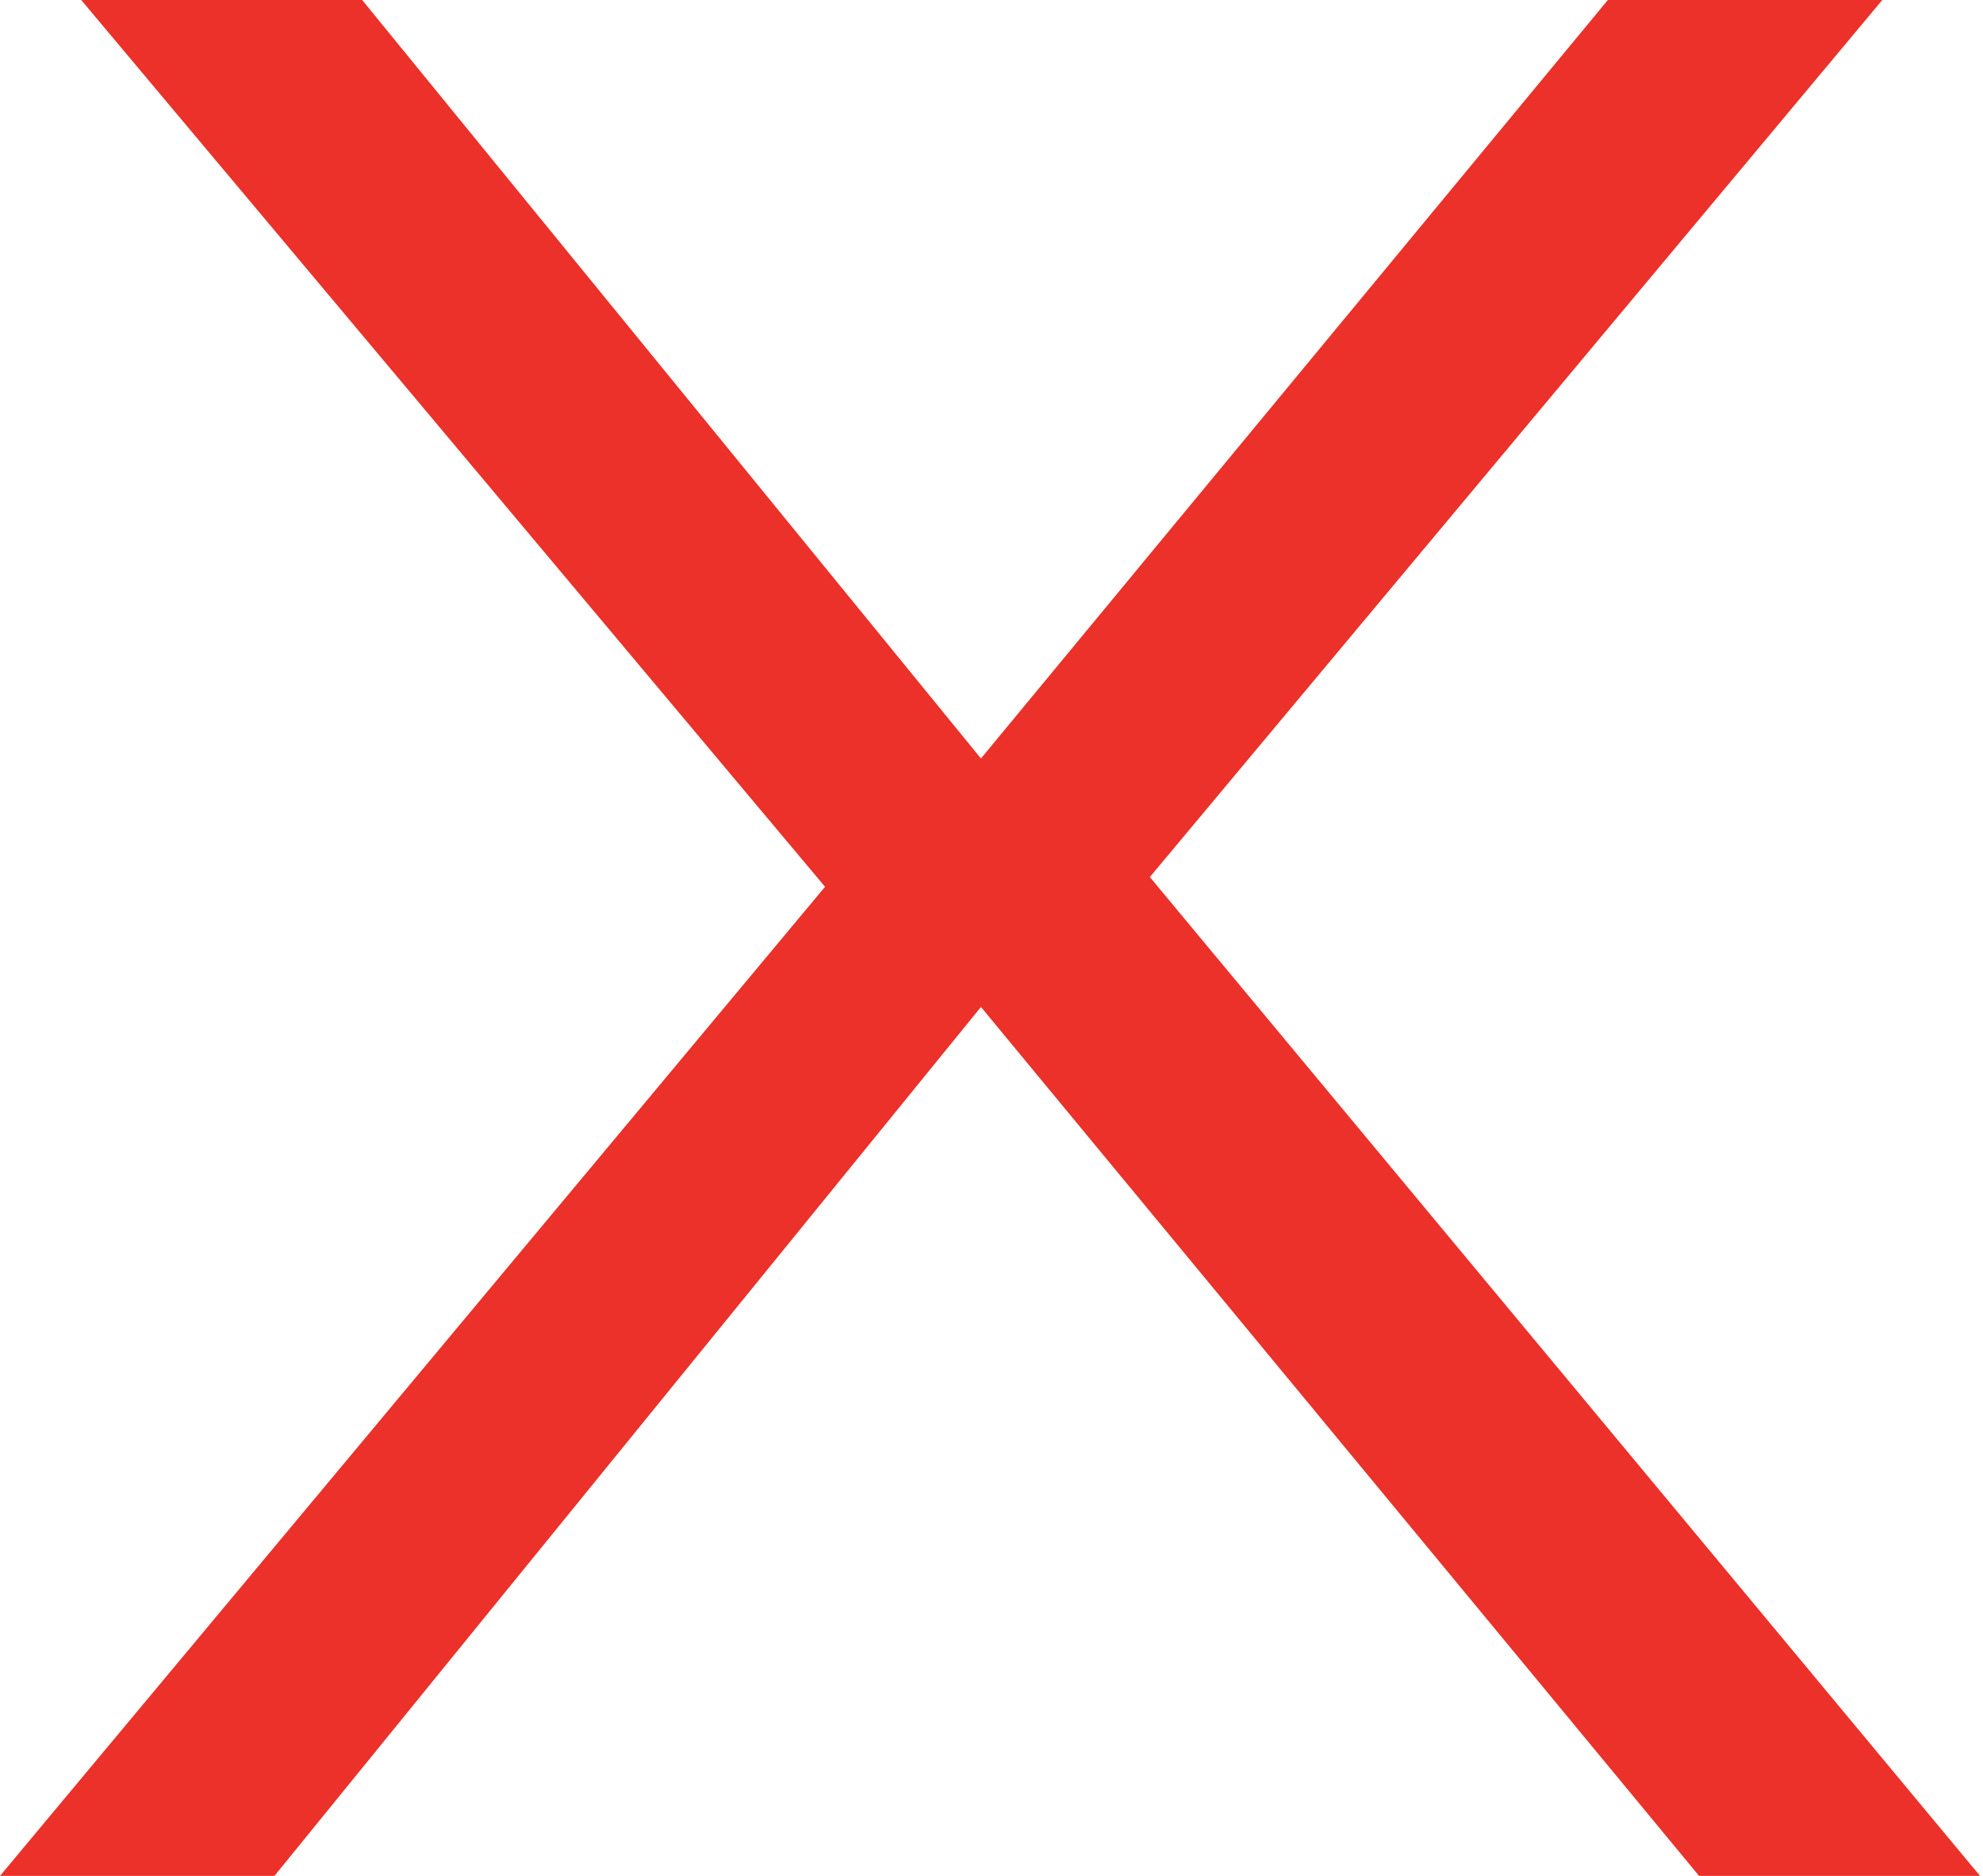 <?xml version="1.0" encoding="UTF-8"?>
<svg id="Layer_2" xmlns="http://www.w3.org/2000/svg" viewBox="0 0 12.21 11.55">
  <defs>
    <style>
      .cls-1 {
        fill: #eb3129;
      }
    </style>
  </defs>
  <g id="Layer_1-2" data-name="Layer_1">
    <path class="cls-1" d="M9.9,0h1.69l-4.51,5.4,5.12,6.16h-1.73l-4.43-5.36L1.69,11.55H0l5.08-6.09L.5,0h1.73l3.81,4.67L9.9,0Z"/>
  </g>
</svg>
